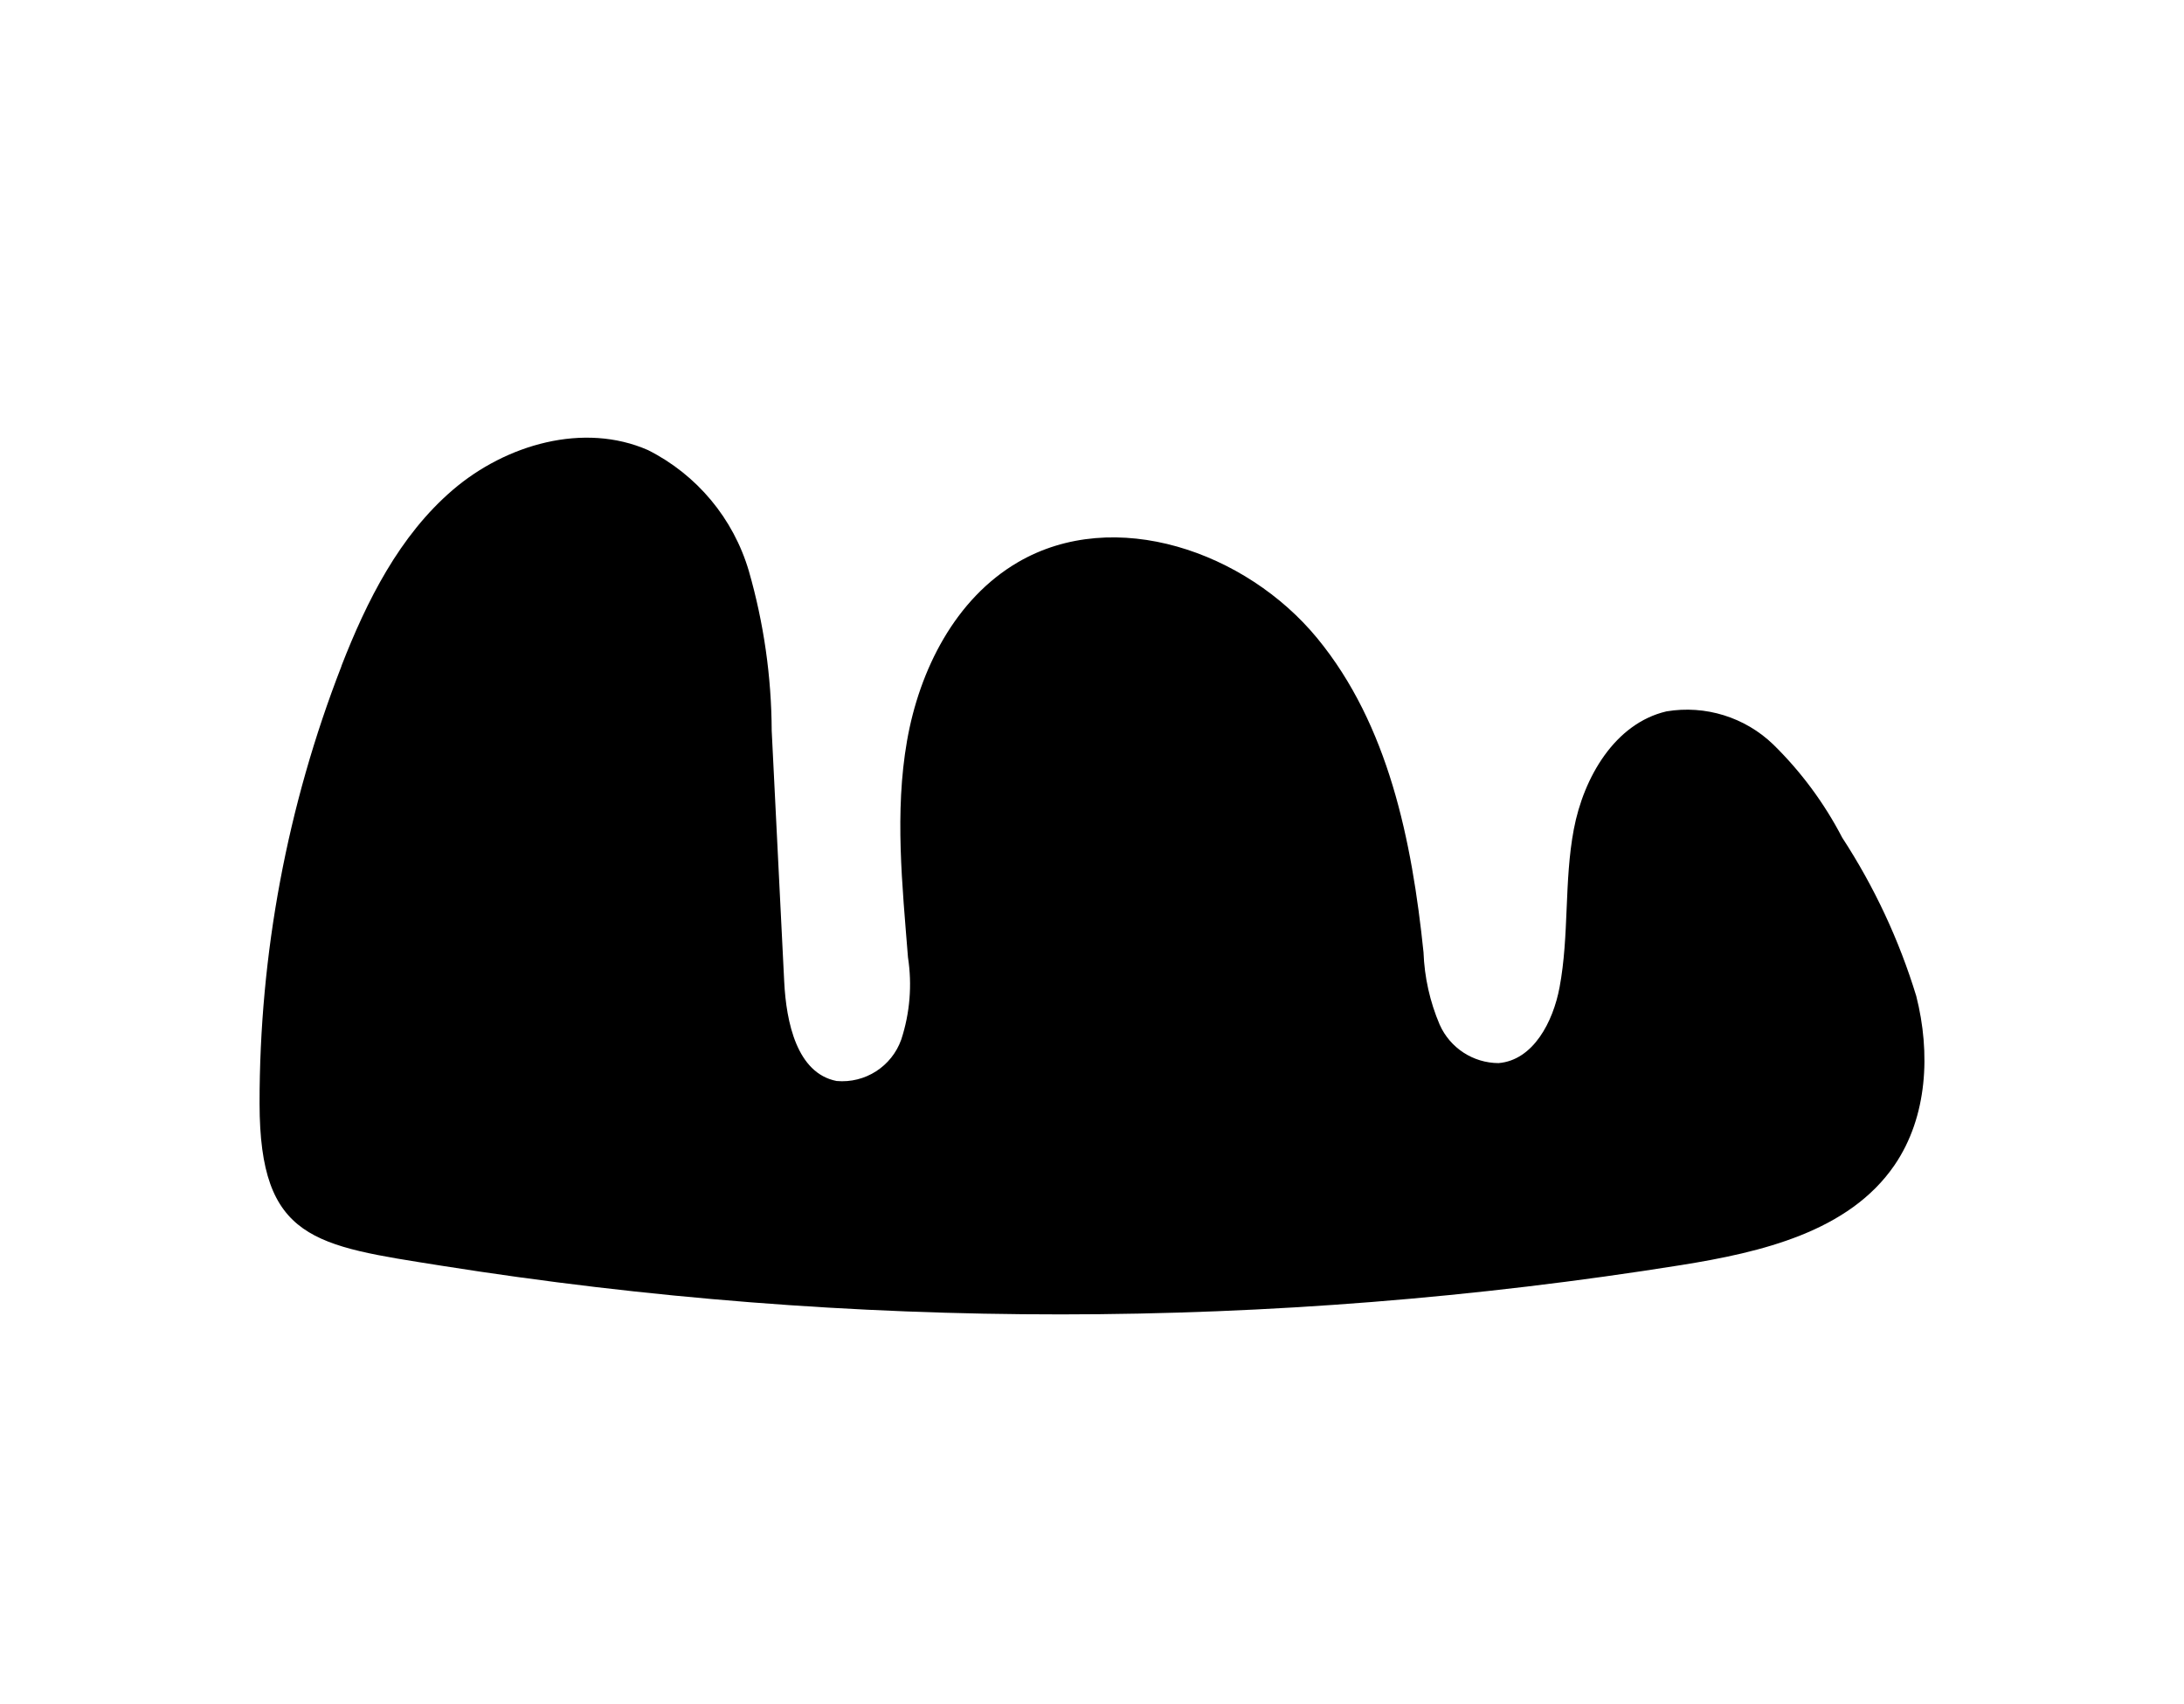 <?xml version="1.0" encoding="UTF-8"?><svg id="b" xmlns="http://www.w3.org/2000/svg" width="125" height="97.482" viewBox="0 0 125 97.482"><defs><style>.e{fill:none;}</style></defs><g id="c"><path id="d" d="m19.541,38.106c1.456-3.739,3.322-7.457,6.368-10.069s7.508-3.895,11.182-2.282c2.796,1.408,4.884,3.911,5.768,6.914.855,2.973,1.296,6.051,1.309,9.145l.716,14.359c.115,2.316.725,5.239,3,5.68,1.63.145,3.153-.831,3.7-2.374.495-1.515.627-3.125.384-4.7-.327-4.127-.769-8.3-.056-12.383s2.768-8.133,6.342-10.222c5.54-3.237,13.065-.61,17.14,4.347s5.418,11.584,6.08,17.967c.052,1.425.365,2.829.925,4.141.593,1.332,1.911,2.193,3.369,2.2,1.991-.164,3.124-2.369,3.492-4.333.559-2.978.253-6.067.816-9.044s2.355-6.063,5.306-6.749c2.224-.371,4.493.334,6.115,1.9,1.586,1.555,2.916,3.352,3.94,5.323,1.833,2.808,3.26,5.86,4.239,9.067.825,3.246.649,6.9-1.239,9.666-2.611,3.821-7.639,4.993-12.208,5.725-23.508,3.752-47.461,3.765-70.973.036-7.235-1.149-10.389-1.445-10.4-9.268-.007-8.565,1.583-17.057,4.689-25.039"/><rect class="e" width="125" height="97.482"/></g></svg>